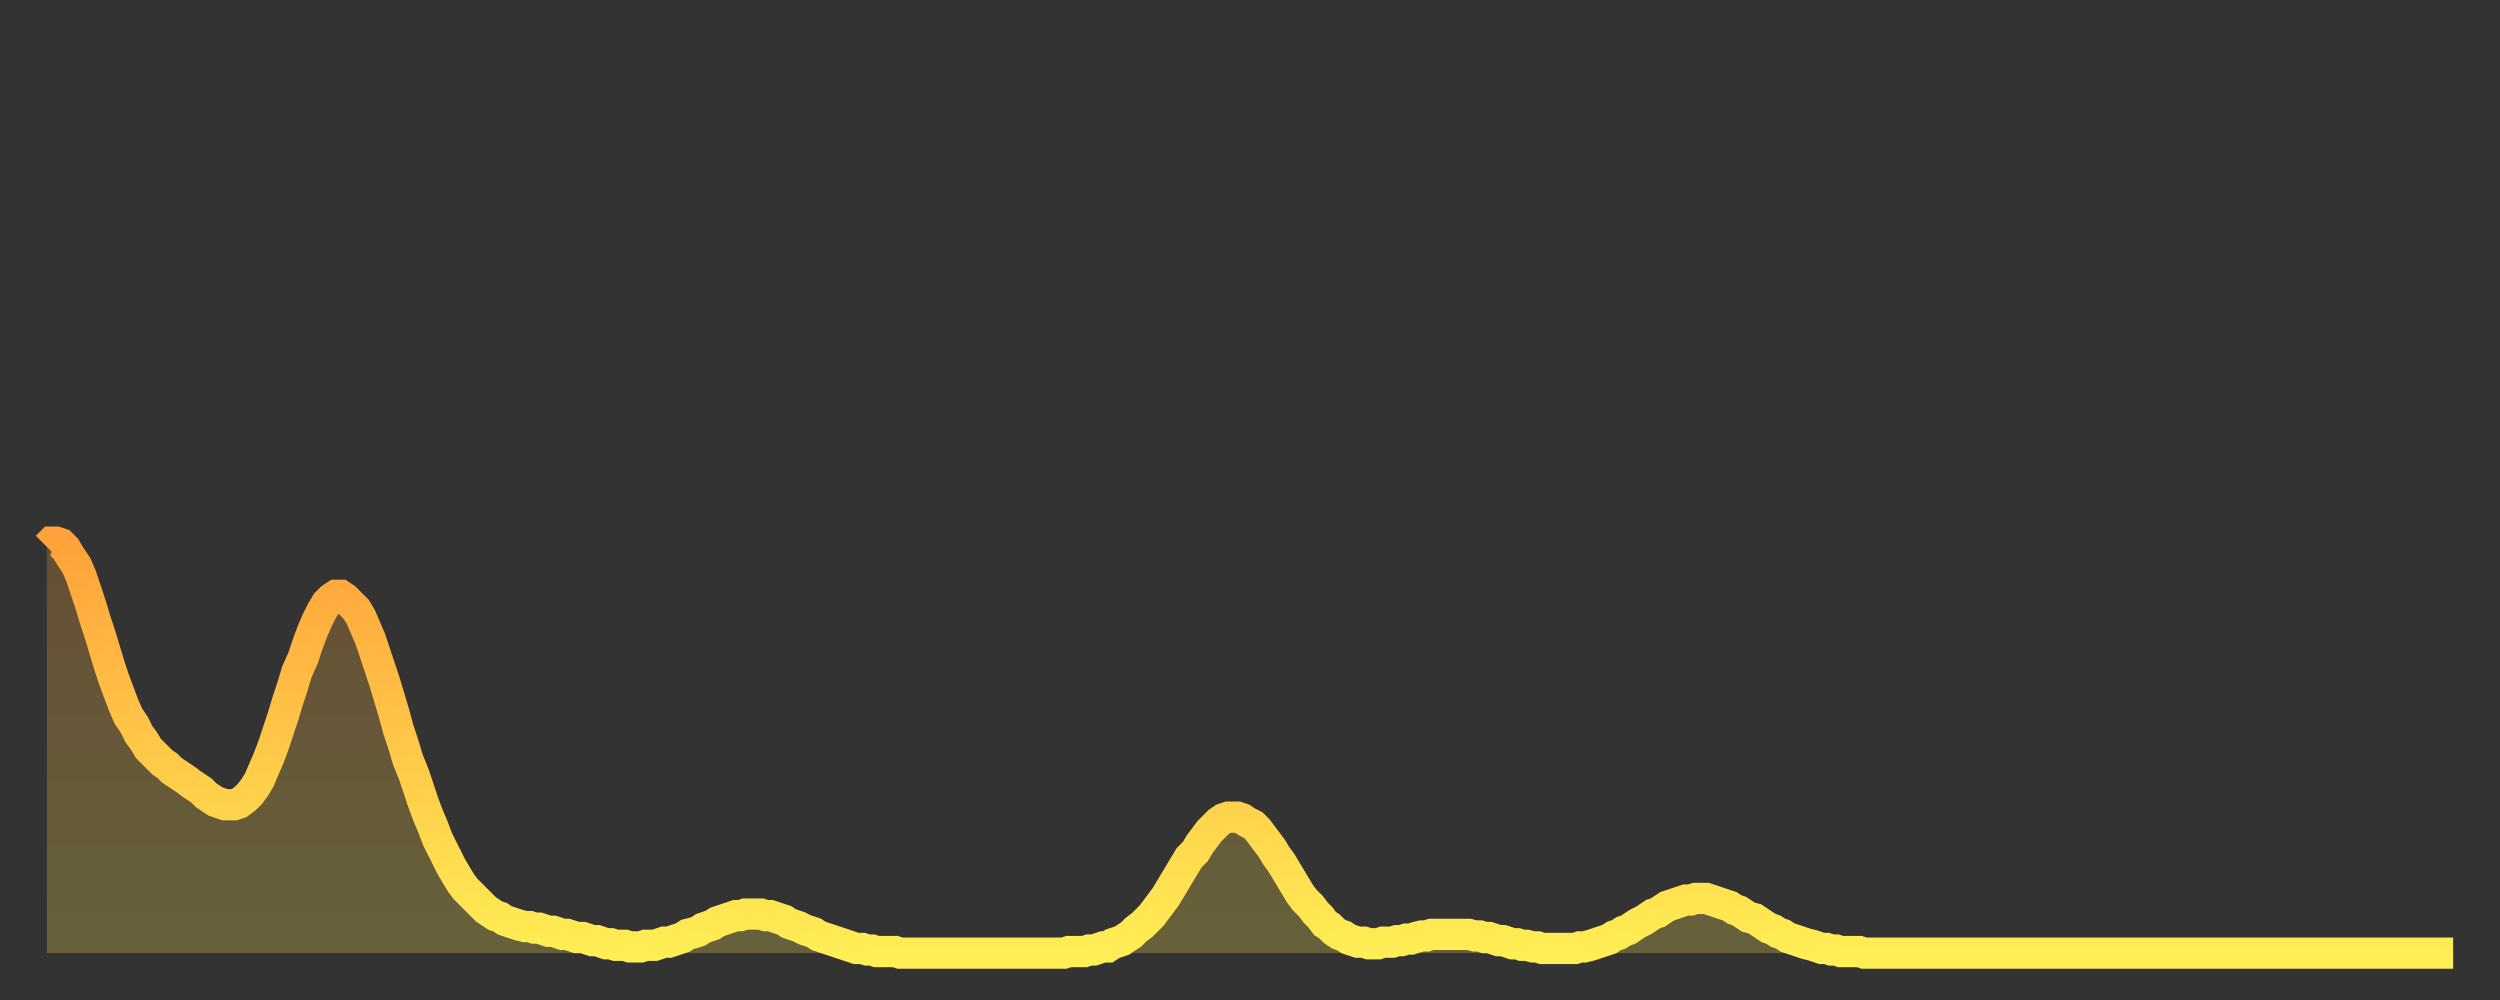 <?xml version="1.0" encoding="utf-8" ?>
<svg baseProfile="full" height="64" version="1.1" width="160" xmlns="http://www.w3.org/2000/svg" xmlns:ev="http://www.w3.org/2001/xml-events" xmlns:xlink="http://www.w3.org/1999/xlink"><rect width="100%" height="100%" fill="#333333" stroke="none"/><defs><linearGradient id="id499860" x1="0" x2="0" y1="0" y2="1"><stop offset="0%" stop-color="#ffa23b" /><stop offset="50%" stop-color="#ffc848" /><stop offset="100%" stop-color="#ffee55" /></linearGradient></defs><g transform="translate(3,3)"><g><path d="M 0.0 32.0 0.3 31.7 0.6 31.7 0.9 31.8 1.2 32.1 1.5 32.6 1.9 33.2 2.2 33.9 2.5 34.8 2.8 35.7 3.1 36.7 3.4 37.6 3.7 38.6 4.0 39.6 4.3 40.5 4.6 41.3 4.9 42.1 5.2 42.8 5.6 43.4 5.9 44.0 6.2 44.4 6.5 44.9 6.8 45.2 7.1 45.5 7.4 45.8 7.7 46.0 8.0 46.3 8.3 46.5 8.6 46.7 8.9 46.9 9.3 47.2 9.6 47.4 9.9 47.6 10.2 47.9 10.5 48.1 10.8 48.3 11.1 48.4 11.4 48.5 11.7 48.5 12.0 48.5 12.3 48.4 12.7 48.1 13.0 47.8 13.3 47.4 13.6 46.9 13.9 46.2 14.2 45.5 14.5 44.7 14.8 43.8 15.1 42.9 15.4 41.9 15.7 41.0 16.0 40.0 16.4 39.1 16.7 38.2 17.0 37.4 17.3 36.7 17.6 36.1 17.9 35.6 18.2 35.3 18.5 35.1 18.8 35.1 19.1 35.3 19.4 35.6 19.8 36.0 20.1 36.5 20.4 37.2 20.7 37.9 21.0 38.8 21.3 39.7 21.6 40.6 21.9 41.6 22.2 42.6 22.5 43.7 22.8 44.6 23.1 45.6 23.5 46.6 23.8 47.5 24.1 48.4 24.4 49.2 24.7 49.9 25.0 50.7 25.3 51.3 25.6 51.9 25.9 52.5 26.2 53.0 26.5 53.5 26.8 53.9 27.2 54.3 27.5 54.6 27.8 54.9 28.1 55.2 28.4 55.4 28.7 55.6 29.0 55.7 29.3 55.9 29.6 56.0 29.9 56.1 30.2 56.2 30.6 56.3 30.9 56.3 31.2 56.4 31.5 56.4 31.8 56.5 32.1 56.6 32.4 56.6 32.7 56.7 33.0 56.8 33.3 56.8 33.6 56.9 33.9 57.0 34.3 57.0 34.6 57.1 34.9 57.2 35.2 57.2 35.5 57.3 35.8 57.4 36.1 57.4 36.4 57.5 36.7 57.5 37.0 57.5 37.3 57.6 37.7 57.6 38.0 57.6 38.3 57.5 38.6 57.5 38.9 57.5 39.2 57.4 39.5 57.3 39.8 57.3 40.1 57.2 40.4 57.1 40.7 57.0 41.0 56.8 41.4 56.7 41.7 56.6 42.0 56.4 42.3 56.3 42.6 56.2 42.9 56.0 43.2 55.9 43.5 55.8 43.8 55.7 44.1 55.6 44.4 55.6 44.7 55.5 45.1 55.5 45.4 55.5 45.7 55.5 46.0 55.6 46.3 55.6 46.6 55.7 46.9 55.8 47.2 55.9 47.5 56.1 47.8 56.2 48.1 56.3 48.5 56.5 48.8 56.6 49.1 56.7 49.4 56.9 49.7 57.0 50.0 57.1 50.3 57.2 50.6 57.3 50.9 57.4 51.2 57.5 51.5 57.6 51.8 57.7 52.2 57.7 52.5 57.8 52.8 57.8 53.1 57.9 53.4 57.9 53.7 57.9 54.0 57.9 54.3 57.9 54.6 58.0 54.9 58.0 55.2 58.0 55.6 58.0 55.9 58.0 56.2 58.0 56.5 58.0 56.8 58.0 57.1 58.0 57.4 58.0 57.7 58.0 58.0 58.0 58.3 58.0 58.6 58.0 58.9 58.0 59.3 58.0 59.6 58.0 59.9 58.0 60.2 58.0 60.5 58.0 60.8 58.0 61.1 58.0 61.4 58.0 61.7 58.0 62.0 58.0 62.3 58.0 62.6 58.0 63.0 58.0 63.3 58.0 63.6 58.0 63.9 58.0 64.2 58.0 64.5 58.0 64.8 58.0 65.1 58.0 65.4 57.9 65.7 57.9 66.0 57.9 66.4 57.9 66.7 57.8 67.0 57.8 67.3 57.7 67.6 57.6 67.9 57.6 68.2 57.4 68.5 57.3 68.8 57.2 69.1 57.0 69.4 56.8 69.7 56.5 70.1 56.2 70.4 55.9 70.7 55.6 71.0 55.2 71.3 54.8 71.6 54.4 71.9 53.9 72.2 53.4 72.5 52.9 72.8 52.4 73.1 51.9 73.5 51.5 73.8 51.0 74.1 50.6 74.4 50.2 74.7 49.9 75.0 49.6 75.3 49.4 75.6 49.3 75.9 49.3 76.2 49.3 76.5 49.4 76.8 49.6 77.2 49.8 77.5 50.1 77.8 50.5 78.1 50.9 78.4 51.3 78.7 51.8 79.0 52.2 79.3 52.7 79.6 53.2 79.9 53.7 80.2 54.2 80.5 54.6 80.9 55.0 81.2 55.4 81.5 55.7 81.8 56.1 82.1 56.3 82.4 56.6 82.7 56.8 83.0 56.9 83.3 57.1 83.6 57.2 83.9 57.3 84.3 57.3 84.6 57.4 84.9 57.4 85.2 57.4 85.5 57.3 85.8 57.3 86.1 57.3 86.4 57.2 86.7 57.2 87.0 57.1 87.3 57.1 87.6 57.0 88.0 56.9 88.3 56.9 88.6 56.8 88.9 56.8 89.2 56.8 89.5 56.8 89.8 56.8 90.1 56.8 90.4 56.8 90.7 56.8 91.0 56.8 91.4 56.9 91.7 56.9 92.0 57.0 92.3 57.0 92.6 57.1 92.9 57.2 93.2 57.2 93.5 57.3 93.8 57.4 94.1 57.4 94.4 57.5 94.7 57.5 95.1 57.6 95.4 57.6 95.7 57.7 96.0 57.7 96.3 57.7 96.6 57.7 96.9 57.7 97.2 57.7 97.5 57.7 97.8 57.7 98.1 57.6 98.4 57.6 98.8 57.5 99.1 57.4 99.4 57.3 99.7 57.2 100.0 57.1 100.3 56.9 100.6 56.8 100.9 56.6 101.2 56.5 101.5 56.3 101.8 56.1 102.2 55.9 102.5 55.7 102.8 55.5 103.1 55.4 103.4 55.2 103.7 55.0 104.0 54.9 104.3 54.8 104.6 54.7 104.9 54.6 105.2 54.6 105.5 54.5 105.9 54.5 106.2 54.5 106.5 54.6 106.8 54.7 107.1 54.8 107.4 54.9 107.7 55.0 108.0 55.2 108.3 55.3 108.6 55.5 108.9 55.7 109.3 55.8 109.6 56.0 109.9 56.2 110.2 56.4 110.5 56.5 110.8 56.7 111.1 56.8 111.4 57.0 111.7 57.1 112.0 57.2 112.3 57.3 112.6 57.4 113.0 57.5 113.3 57.6 113.6 57.7 113.9 57.7 114.2 57.8 114.5 57.8 114.8 57.9 115.1 57.9 115.4 57.9 115.7 57.9 116.0 57.9 116.3 58.0 116.7 58.0 117.0 58.0 117.3 58.0 117.6 58.0 117.9 58.0 118.2 58.0 118.5 58.0 118.8 58.0 119.1 58.0 119.4 58.0 119.7 58.0 120.1 58.0 120.4 58.0 120.7 58.0 121.0 58.0 121.3 58.0 121.6 58.0 121.9 58.0 122.2 58.0 122.5 58.0 122.8 58.0 123.1 58.0 123.4 58.0 123.8 58.0 124.1 58.0 124.4 58.0 124.7 58.0 125.0 58.0 125.3 58.0 125.6 58.0 125.9 58.0 126.2 58.0 126.5 58.0 126.8 58.0 127.2 58.0 127.5 58.0 127.8 58.0 128.1 58.0 128.4 58.0 128.7 58.0 129.0 58.0 129.3 58.0 129.6 58.0 129.9 58.0 130.2 58.0 130.5 58.0 130.9 58.0 131.2 58.0 131.5 58.0 131.8 58.0 132.1 58.0 132.4 58.0 132.7 58.0 133.0 58.0 133.3 58.0 133.6 58.0 133.9 58.0 134.2 58.0 134.6 58.0 134.9 58.0 135.2 58.0 135.5 58.0 135.8 58.0 136.1 58.0 136.4 58.0 136.7 58.0 137.0 58.0 137.3 58.0 137.6 58.0 138.0 58.0 138.3 58.0 138.6 58.0 138.9 58.0 139.2 58.0 139.5 58.0 139.8 58.0 140.1 58.0 140.4 58.0 140.7 58.0 141.0 58.0 141.3 58.0 141.7 58.0 142.0 58.0 142.3 58.0 142.6 58.0 142.9 58.0 143.2 58.0 143.5 58.0 143.8 58.0 144.1 58.0 144.4 58.0 144.7 58.0 145.1 58.0 145.4 58.0 145.7 58.0 146.0 58.0 146.3 58.0 146.6 58.0 146.9 58.0 147.2 58.0 147.5 58.0 147.8 58.0 148.1 58.0 148.4 58.0 148.8 58.0 149.1 58.0 149.4 58.0 149.7 58.0 150.0 58.0 150.3 58.0 150.6 58.0 150.9 58.0 151.2 58.0 151.5 58.0 151.8 58.0 152.1 58.0 152.5 58.0 152.8 58.0 153.1 58.0 153.4 58.0 153.7 58.0 154.0 58.0" fill="none" id="graph-curve" opacity="1" stroke="url(#id499860)" stroke-width="2" /><path d="M 0 58 L 0.0 32.0 0.3 31.7 0.6 31.7 0.9 31.8 1.2 32.1 1.5 32.6 1.9 33.2 2.2 33.9 2.5 34.8 2.8 35.7 3.1 36.7 3.4 37.6 3.7 38.6 4.0 39.6 4.3 40.5 4.6 41.3 4.9 42.1 5.2 42.8 5.6 43.4 5.9 44.0 6.2 44.4 6.5 44.9 6.8 45.2 7.1 45.5 7.4 45.8 7.7 46.0 8.0 46.3 8.3 46.5 8.6 46.7 8.9 46.9 9.3 47.2 9.6 47.4 9.9 47.6 10.2 47.9 10.5 48.1 10.8 48.3 11.1 48.4 11.4 48.5 11.7 48.5 12.0 48.5 12.3 48.4 12.7 48.1 13.0 47.8 13.3 47.4 13.6 46.9 13.9 46.2 14.2 45.5 14.5 44.7 14.8 43.8 15.1 42.9 15.4 41.9 15.7 41.0 16.0 40.0 16.4 39.1 16.7 38.2 17.0 37.4 17.3 36.7 17.6 36.1 17.9 35.6 18.2 35.3 18.5 35.1 18.8 35.1 19.1 35.3 19.4 35.6 19.8 36.0 20.1 36.5 20.4 37.2 20.7 37.9 21.0 38.8 21.3 39.7 21.6 40.6 21.9 41.6 22.2 42.6 22.5 43.7 22.8 44.6 23.1 45.6 23.5 46.6 23.8 47.5 24.1 48.4 24.4 49.2 24.7 49.9 25.0 50.7 25.3 51.3 25.6 51.9 25.9 52.5 26.2 53.0 26.5 53.5 26.8 53.9 27.2 54.3 27.5 54.6 27.8 54.9 28.1 55.2 28.4 55.4 28.7 55.6 29.0 55.7 29.3 55.9 29.6 56.0 29.9 56.1 30.2 56.2 30.6 56.3 30.9 56.3 31.2 56.4 31.5 56.4 31.8 56.5 32.1 56.6 32.4 56.6 32.7 56.7 33.0 56.8 33.3 56.8 33.6 56.9 33.9 57.0 34.3 57.0 34.6 57.1 34.9 57.2 35.2 57.2 35.5 57.3 35.8 57.4 36.1 57.4 36.4 57.5 36.7 57.5 37.0 57.5 37.3 57.6 37.7 57.6 38.0 57.6 38.3 57.5 38.6 57.5 38.9 57.5 39.2 57.4 39.5 57.3 39.8 57.3 40.1 57.2 40.4 57.1 40.7 57.0 41.0 56.8 41.4 56.7 41.7 56.6 42.0 56.4 42.3 56.3 42.6 56.2 42.9 56.0 43.2 55.9 43.5 55.8 43.8 55.7 44.1 55.6 44.4 55.6 44.7 55.5 45.1 55.5 45.4 55.5 45.7 55.5 46.0 55.6 46.3 55.6 46.6 55.7 46.9 55.8 47.2 55.9 47.5 56.1 47.8 56.2 48.1 56.3 48.5 56.5 48.8 56.6 49.1 56.7 49.4 56.9 49.7 57.0 50.0 57.1 50.3 57.2 50.6 57.3 50.9 57.4 51.2 57.5 51.5 57.6 51.8 57.7 52.2 57.7 52.5 57.8 52.8 57.8 53.1 57.9 53.4 57.9 53.7 57.9 54.0 57.9 54.3 57.9 54.6 58.0 54.9 58.0 55.2 58.0 55.6 58.0 55.9 58.0 56.2 58.0 56.5 58.0 56.8 58.0 57.1 58.0 57.4 58.0 57.7 58.0 58.0 58.0 58.3 58.0 58.6 58.0 58.9 58.0 59.3 58.0 59.6 58.0 59.9 58.0 60.2 58.0 60.5 58.0 60.8 58.0 61.1 58.0 61.4 58.0 61.7 58.0 62.0 58.0 62.3 58.0 62.6 58.0 63.0 58.0 63.3 58.0 63.6 58.0 63.9 58.0 64.2 58.0 64.5 58.0 64.8 58.0 65.1 58.0 65.4 57.9 65.7 57.9 66.0 57.9 66.4 57.9 66.7 57.8 67.0 57.8 67.3 57.7 67.6 57.6 67.9 57.6 68.2 57.4 68.5 57.3 68.8 57.2 69.1 57.0 69.4 56.8 69.7 56.5 70.1 56.2 70.4 55.9 70.7 55.6 71.0 55.2 71.3 54.8 71.6 54.4 71.9 53.9 72.2 53.4 72.5 52.9 72.8 52.4 73.1 51.9 73.5 51.5 73.8 51.0 74.1 50.6 74.4 50.2 74.7 49.9 75.0 49.6 75.3 49.4 75.6 49.3 75.9 49.3 76.2 49.3 76.5 49.4 76.8 49.6 77.2 49.8 77.5 50.1 77.8 50.5 78.1 50.9 78.4 51.3 78.7 51.8 79.0 52.2 79.3 52.7 79.6 53.2 79.9 53.7 80.2 54.2 80.5 54.6 80.9 55.0 81.2 55.4 81.5 55.7 81.8 56.1 82.1 56.3 82.4 56.6 82.7 56.8 83.0 56.9 83.3 57.1 83.6 57.2 83.9 57.3 84.3 57.3 84.6 57.4 84.9 57.4 85.2 57.4 85.5 57.3 85.8 57.3 86.1 57.3 86.4 57.2 86.7 57.2 87.0 57.1 87.3 57.1 87.6 57.0 88.0 56.9 88.3 56.9 88.6 56.8 88.9 56.8 89.2 56.8 89.5 56.8 89.8 56.8 90.1 56.8 90.4 56.8 90.7 56.8 91.0 56.8 91.4 56.9 91.7 56.9 92.0 57.0 92.3 57.0 92.6 57.1 92.9 57.2 93.2 57.2 93.5 57.3 93.8 57.4 94.1 57.4 94.4 57.5 94.7 57.5 95.1 57.6 95.4 57.6 95.7 57.7 96.0 57.7 96.3 57.7 96.6 57.7 96.9 57.7 97.2 57.7 97.5 57.7 97.8 57.7 98.1 57.6 98.4 57.6 98.8 57.5 99.1 57.4 99.4 57.3 99.7 57.2 100.0 57.1 100.3 56.9 100.6 56.8 100.9 56.6 101.2 56.5 101.5 56.3 101.8 56.1 102.2 55.9 102.5 55.7 102.8 55.5 103.1 55.4 103.4 55.2 103.7 55.0 104.0 54.9 104.3 54.8 104.6 54.7 104.9 54.6 105.2 54.6 105.5 54.5 105.9 54.5 106.2 54.5 106.5 54.6 106.8 54.7 107.1 54.8 107.4 54.9 107.7 55.0 108.0 55.2 108.3 55.3 108.6 55.5 108.9 55.7 109.3 55.8 109.6 56.0 109.9 56.2 110.2 56.4 110.5 56.5 110.8 56.7 111.1 56.8 111.4 57.0 111.7 57.1 112.0 57.2 112.3 57.3 112.6 57.4 113.0 57.5 113.3 57.6 113.6 57.7 113.9 57.7 114.2 57.8 114.5 57.8 114.8 57.9 115.1 57.9 115.4 57.9 115.7 57.9 116.0 57.9 116.3 58.0 116.7 58.0 117.0 58.0 117.3 58.0 117.6 58.0 117.9 58.0 118.2 58.0 118.5 58.0 118.8 58.0 119.1 58.0 119.4 58.0 119.7 58.0 120.1 58.0 120.4 58.0 120.7 58.0 121.0 58.0 121.3 58.0 121.6 58.0 121.9 58.0 122.2 58.0 122.5 58.0 122.8 58.0 123.1 58.0 123.4 58.0 123.8 58.0 124.1 58.0 124.4 58.0 124.7 58.0 125.0 58.0 125.3 58.0 125.6 58.0 125.9 58.0 126.2 58.0 126.5 58.0 126.8 58.0 127.2 58.0 127.5 58.0 127.8 58.0 128.1 58.0 128.4 58.0 128.7 58.0 129.0 58.0 129.3 58.0 129.6 58.0 129.9 58.0 130.2 58.0 130.5 58.0 130.9 58.0 131.2 58.0 131.5 58.0 131.8 58.0 132.1 58.0 132.4 58.0 132.7 58.0 133.0 58.0 133.3 58.0 133.6 58.0 133.9 58.0 134.2 58.0 134.6 58.0 134.9 58.0 135.2 58.0 135.5 58.0 135.8 58.0 136.1 58.0 136.4 58.0 136.7 58.0 137.0 58.0 137.3 58.0 137.6 58.0 138.0 58.0 138.3 58.0 138.6 58.0 138.9 58.0 139.2 58.0 139.5 58.0 139.8 58.0 140.1 58.0 140.4 58.0 140.7 58.0 141.0 58.0 141.3 58.0 141.7 58.0 142.0 58.0 142.3 58.0 142.6 58.0 142.9 58.0 143.2 58.0 143.5 58.0 143.8 58.0 144.1 58.0 144.4 58.0 144.7 58.0 145.1 58.0 145.4 58.0 145.7 58.0 146.0 58.0 146.3 58.0 146.6 58.0 146.9 58.0 147.2 58.0 147.5 58.0 147.8 58.0 148.1 58.0 148.4 58.0 148.8 58.0 149.1 58.0 149.4 58.0 149.7 58.0 150.0 58.0 150.3 58.0 150.6 58.0 150.9 58.0 151.2 58.0 151.5 58.0 151.8 58.0 152.1 58.0 152.5 58.0 152.8 58.0 153.1 58.0 153.4 58.0 153.7 58.0 154.0 58.0 154 58" fill="url(#id499860)" fill-opacity=".25" id="graph-shadow" /></g></g></svg>